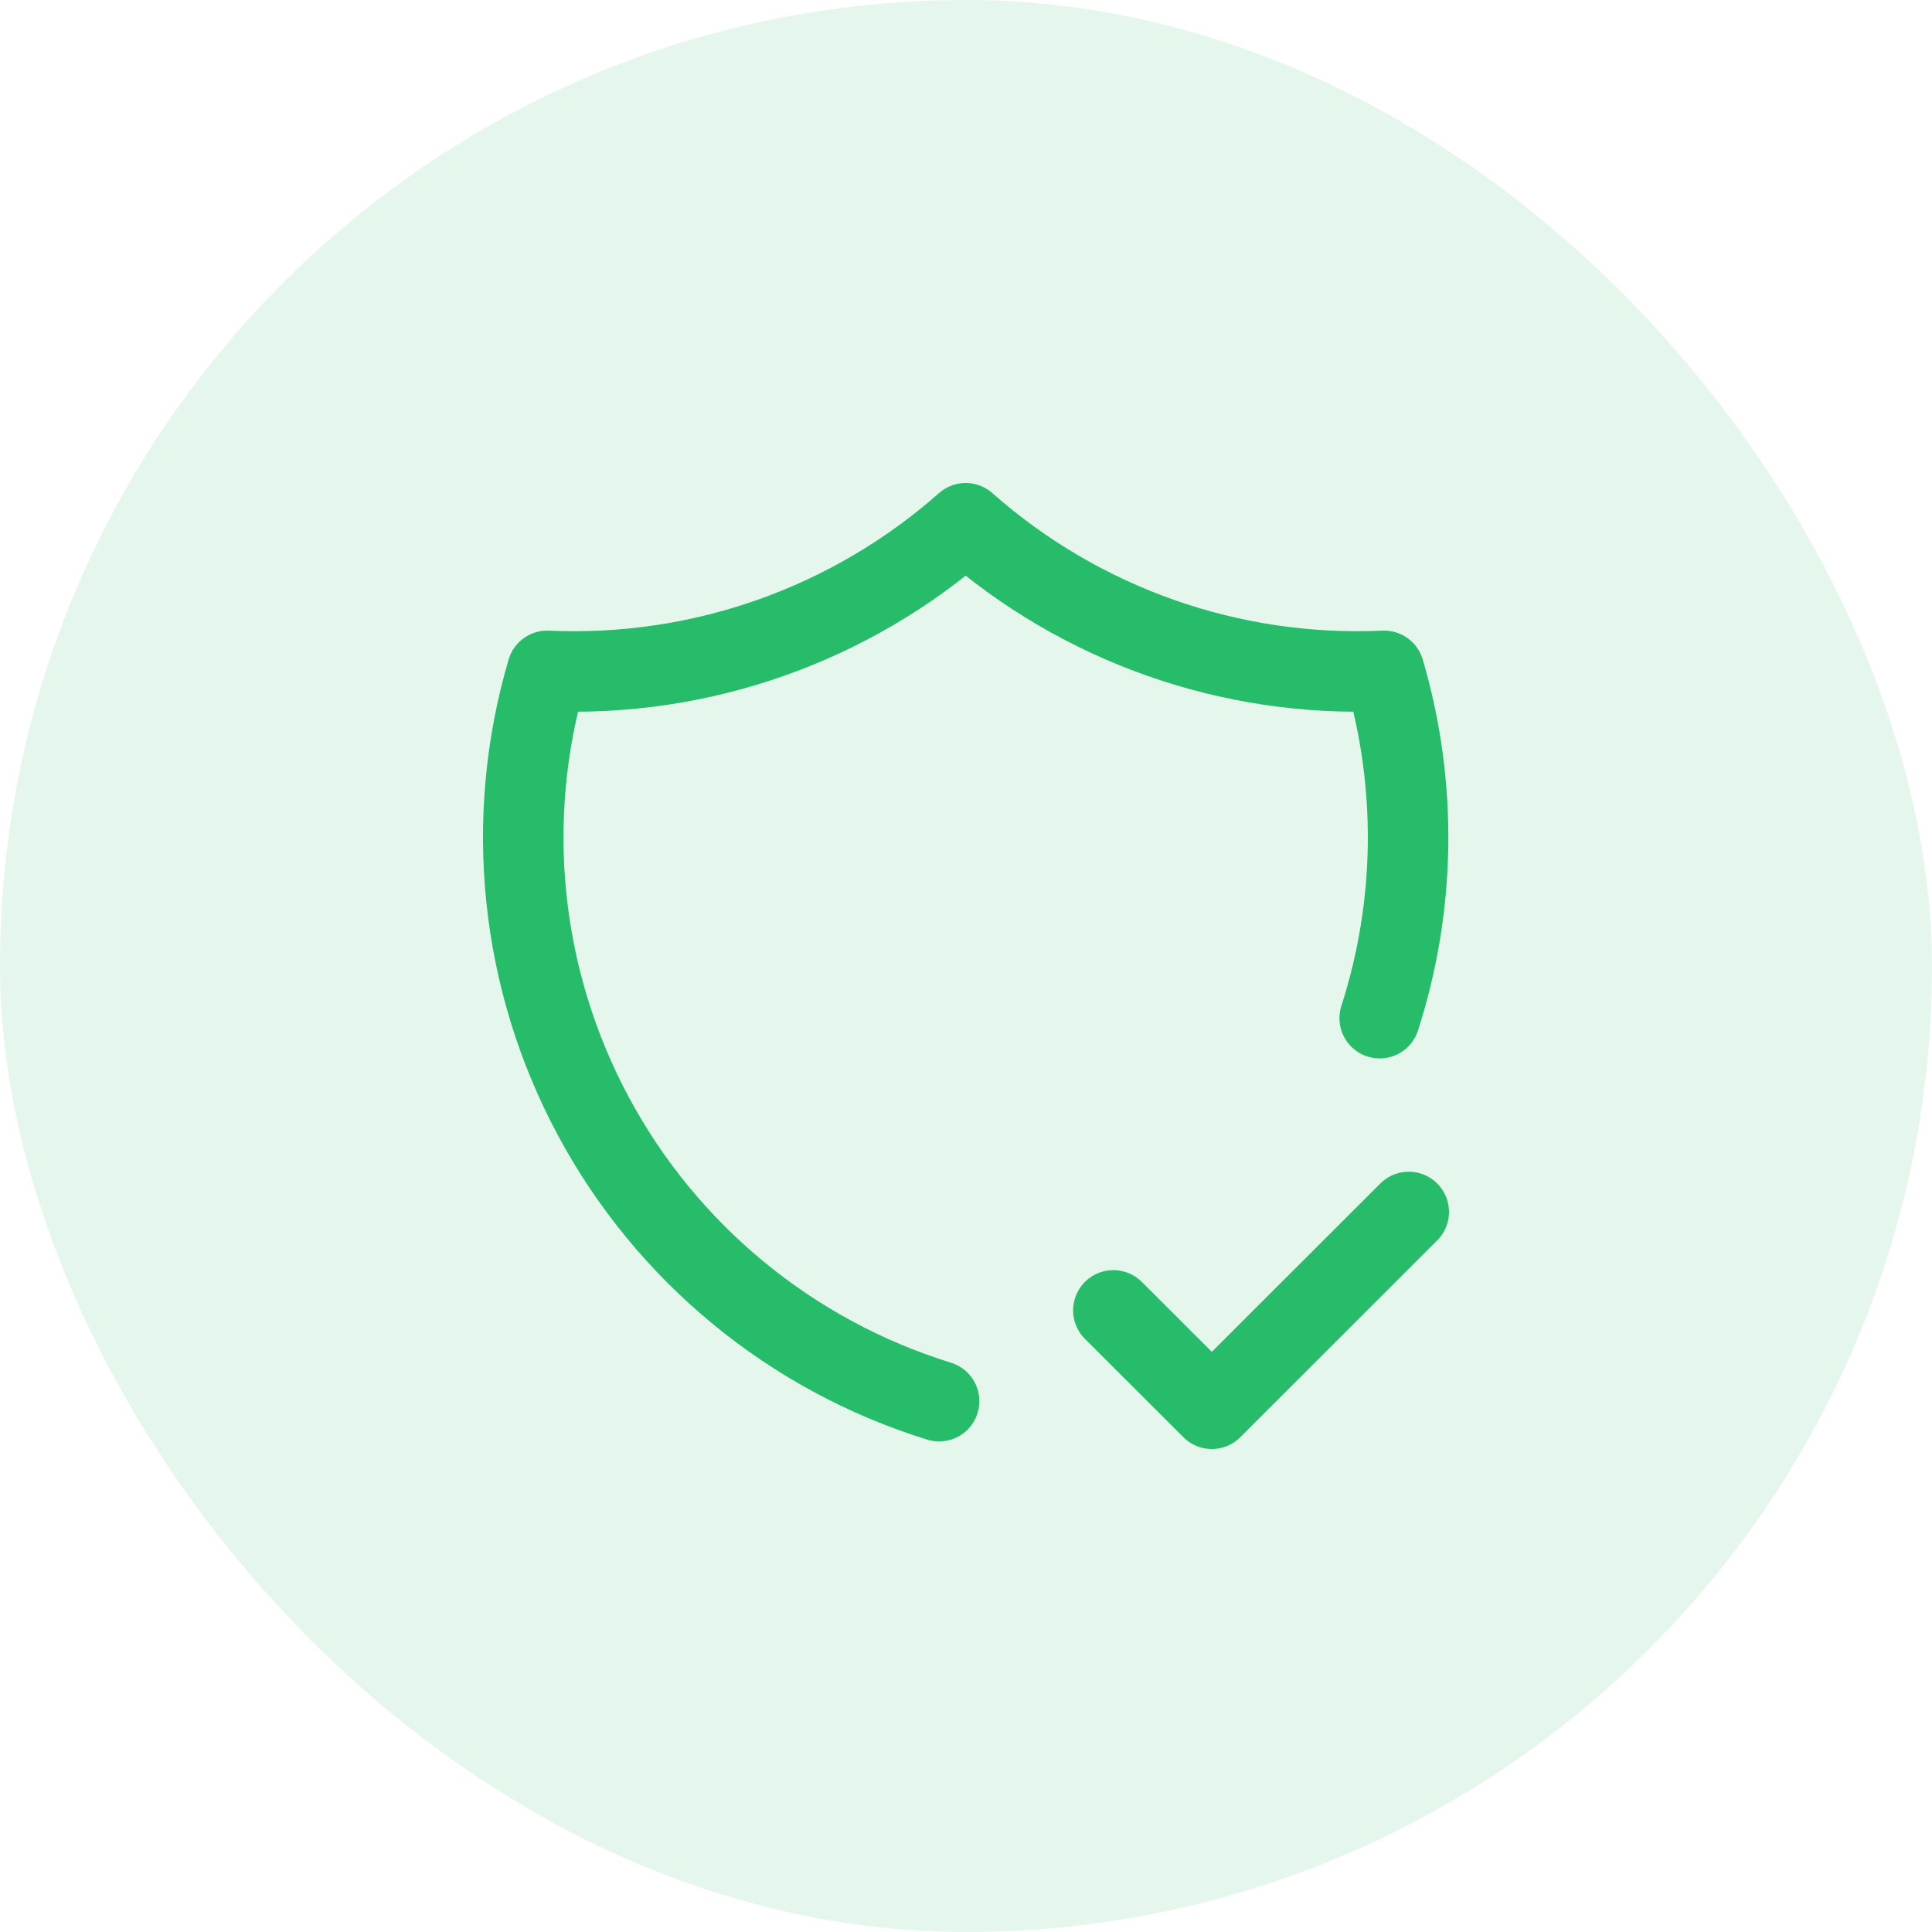 <?xml version="1.0" encoding="UTF-8"?>
<svg xmlns="http://www.w3.org/2000/svg" width="48" height="48" viewBox="0 0 48 48" fill="none">
  <rect width="48" height="48" rx="24" fill="#26BC6A" fill-opacity="0.12"></rect>
  <g clip-path="url(#clip0_4042_4450)">
    <path d="M23.332 34.812C19.649 33.671 16.564 31.128 14.742 27.733C12.92 24.338 12.508 20.363 13.596 16.667C17.406 16.841 21.135 15.526 23.992 13C26.849 15.526 30.578 16.841 34.388 16.667C35.218 19.489 35.18 22.495 34.278 25.296M27.661 32.556L30.108 35L35 30.111" stroke="#26BC6A" stroke-width="2" stroke-linecap="round" stroke-linejoin="round"></path>
  </g>
  <defs>
    <clipPath id="clip0_4042_4450">
      <rect width="24" height="24" fill="white" transform="translate(12 12)"></rect>
    </clipPath>
  </defs>
</svg>
